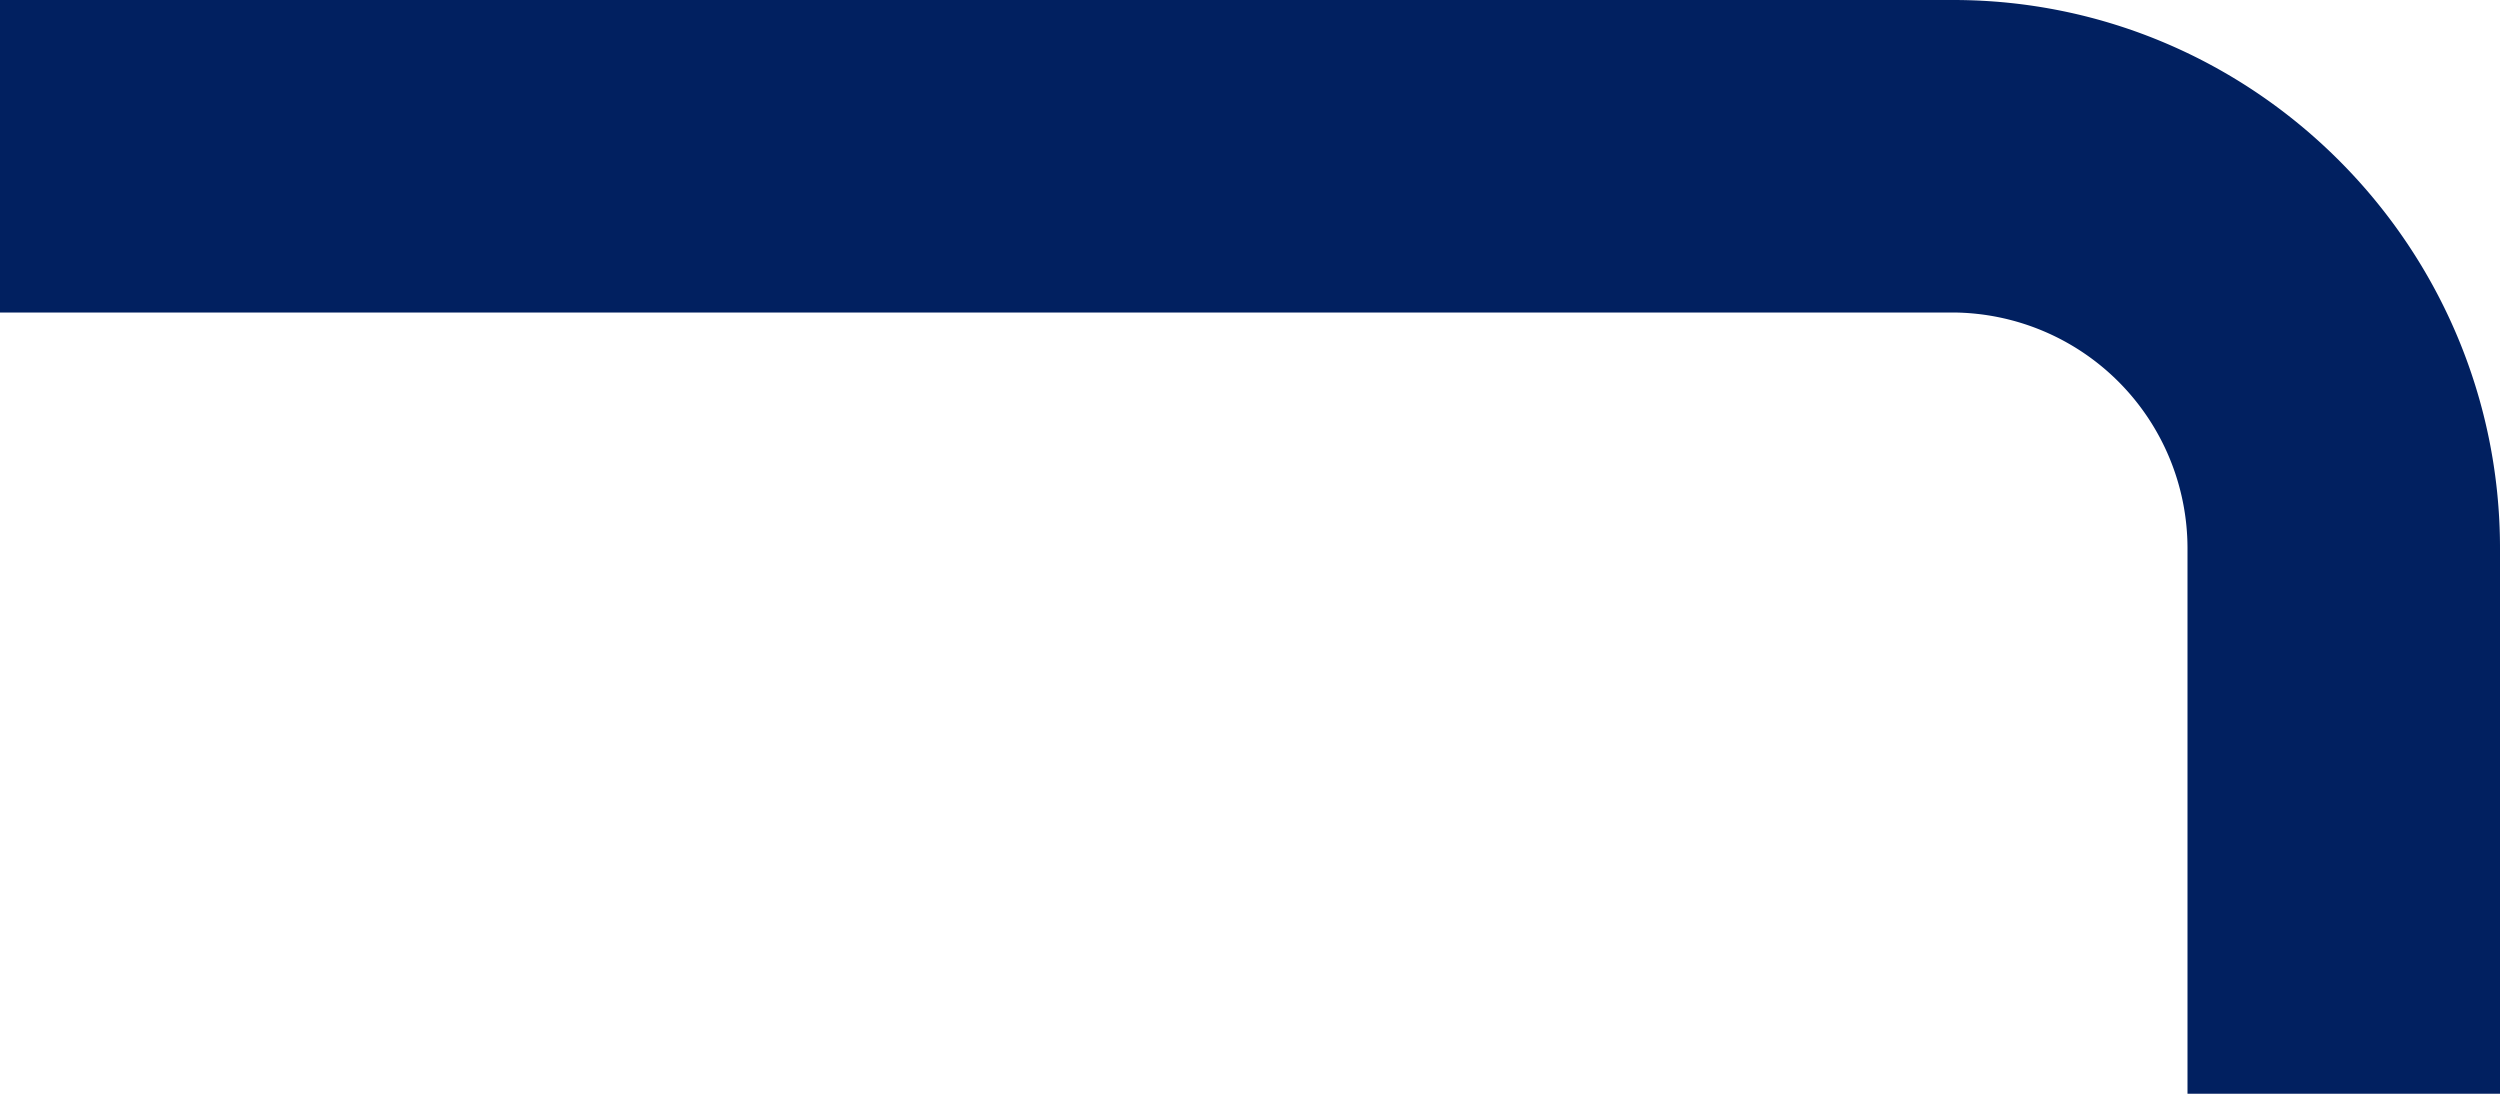 <svg id="Layer_1" data-name="Layer 1" xmlns="http://www.w3.org/2000/svg" viewBox="0 0 320 140">
  <title>recycle2</title>
  <path d="M670,1176.19V1246H630v-69.81A30.2,30.2,0,0,0,600,1146H350v-40H600C638.6,1106,670,1137.59,670,1176.19Z" transform="translate(-350 -1106)" fill="#012060"/>
</svg>
